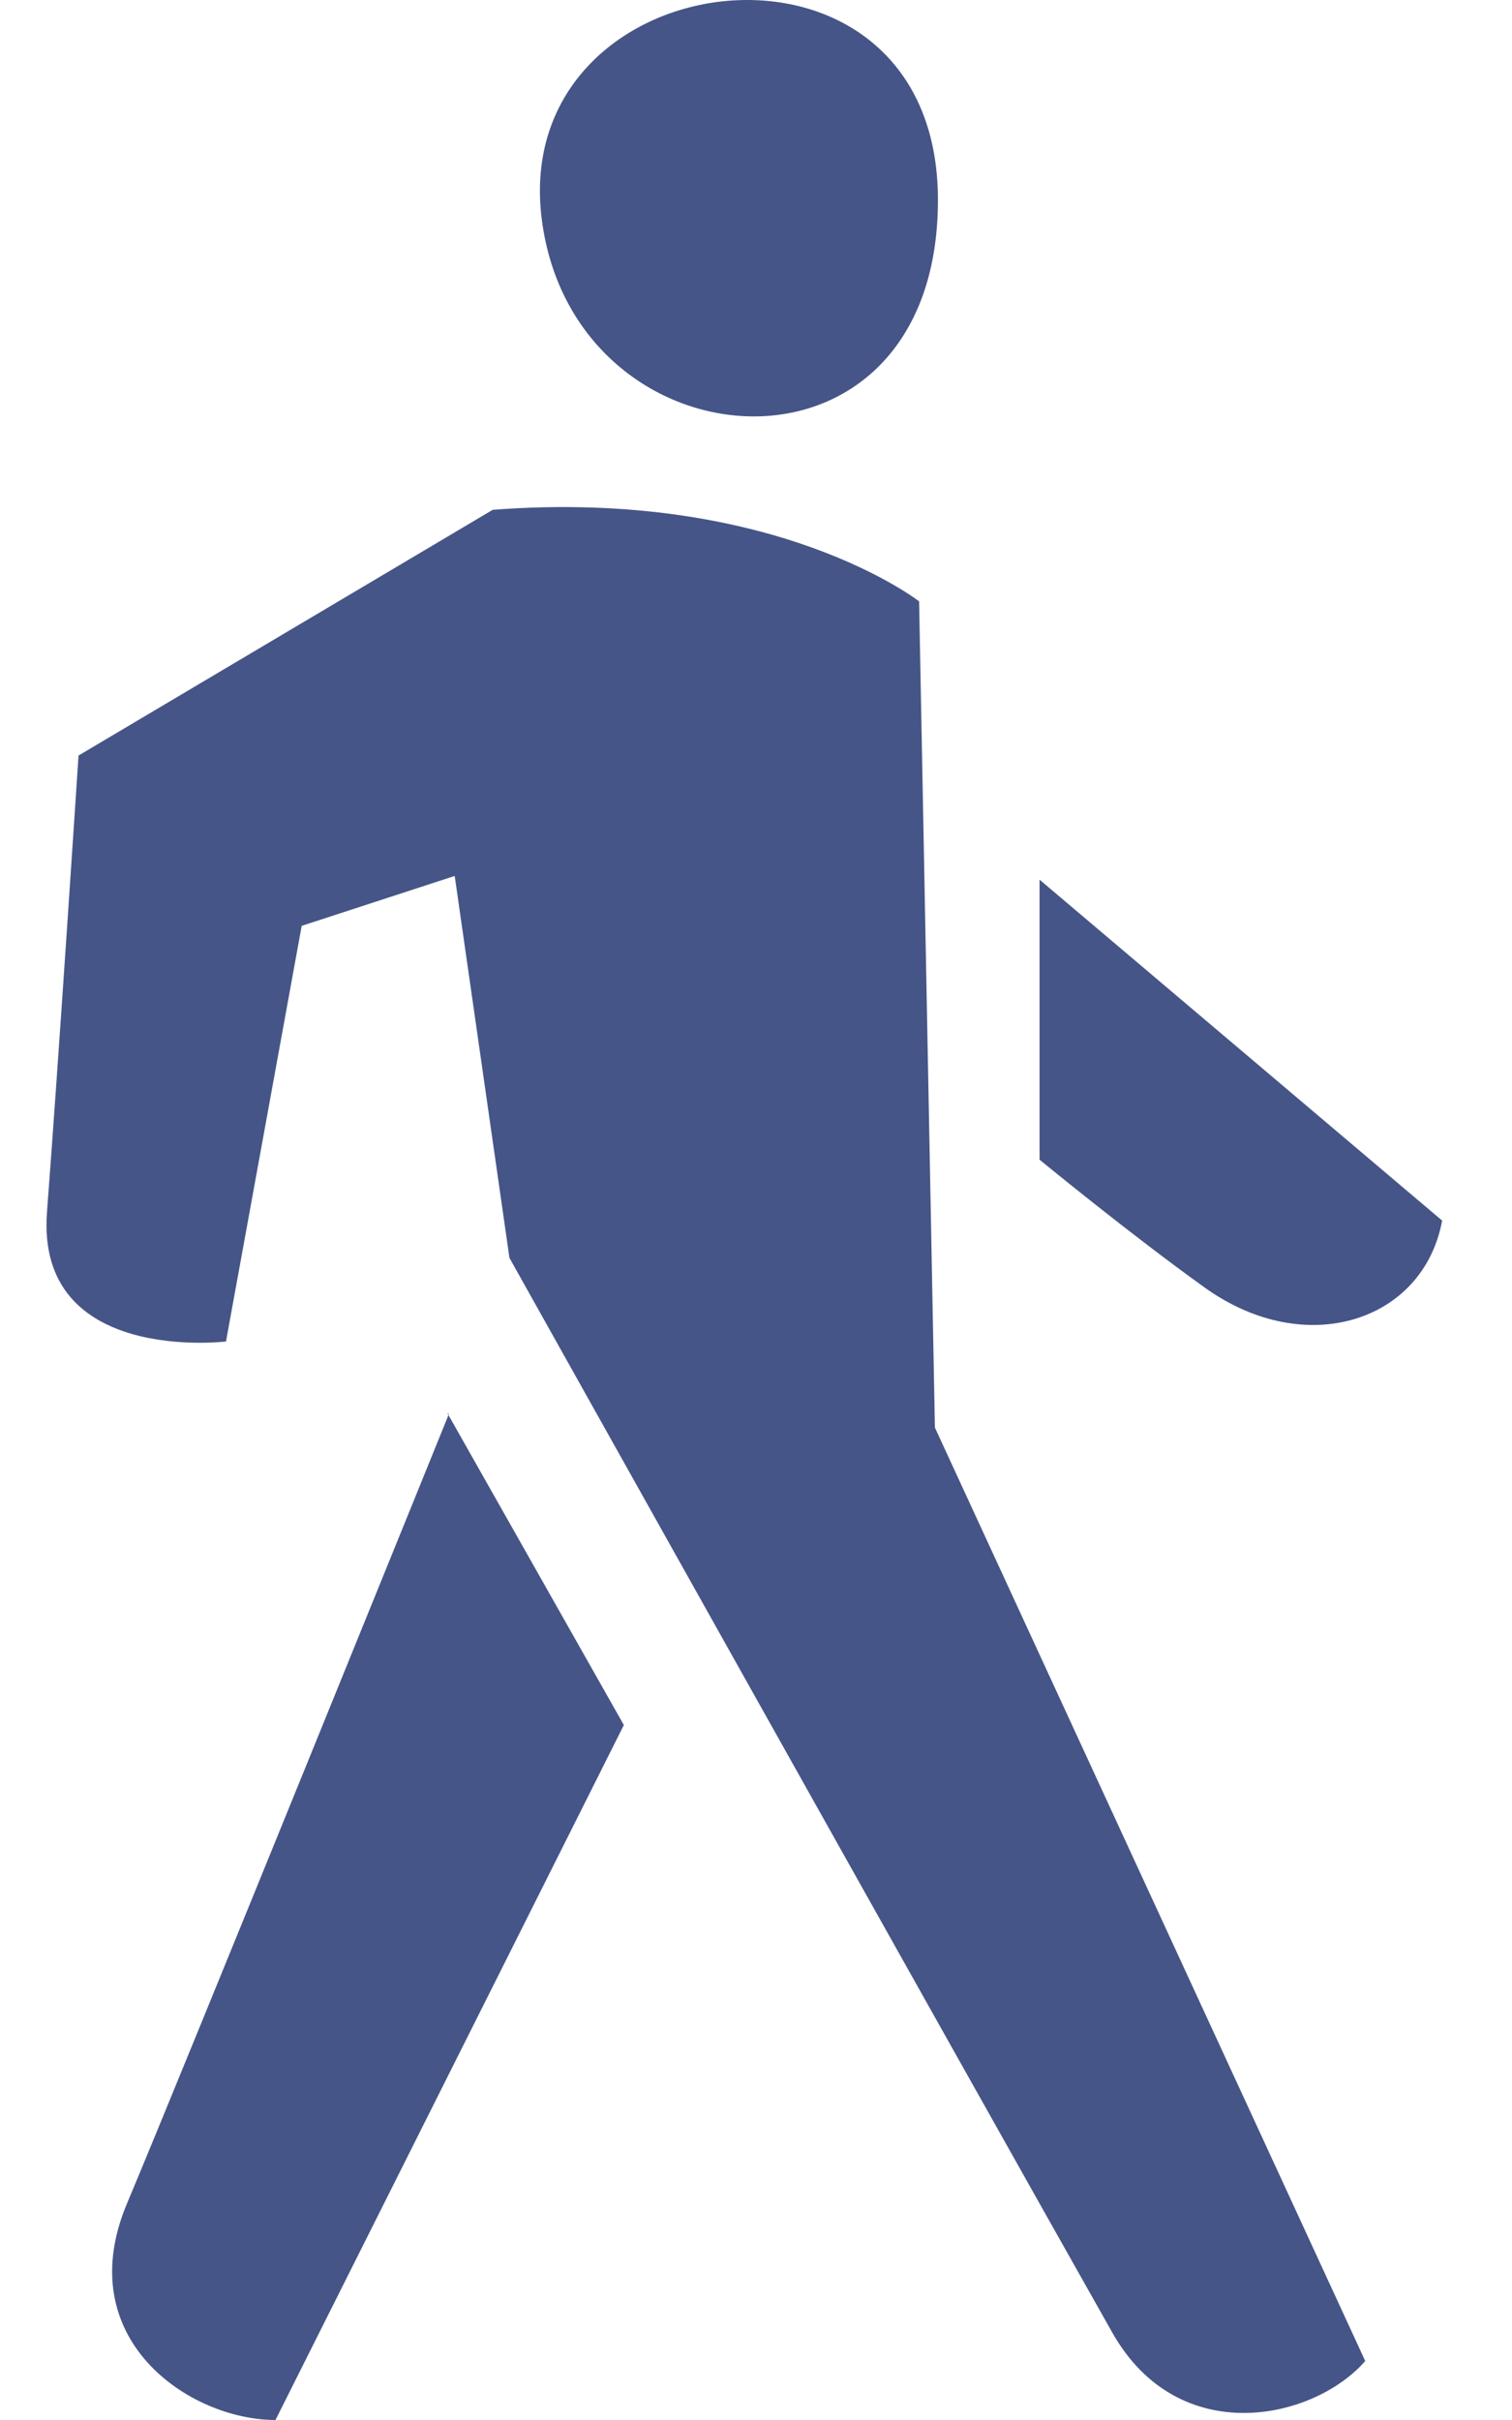 <svg width="15" height="24" viewBox="0 0 15 24" fill="none" xmlns="http://www.w3.org/2000/svg">
<path fill-rule="evenodd" clip-rule="evenodd" d="M11.951 12.769C11.202 12.232 10.313 11.501 10.313 11.501V8.724L14.307 12.105C14.122 13.105 12.955 13.489 11.951 12.769ZM5.374 2.17C5.049 -0.422 9.305 -0.94 9.305 1.983C9.305 4.947 5.69 4.681 5.374 2.17ZM9.118 5.963L9.275 14.158L13.544 23.415C13.032 24.002 11.691 24.296 11.034 23.132C9.497 20.413 5.054 12.475 5.054 12.475L4.511 8.687L2.993 9.182L2.242 13.304C2.242 13.304 0.353 13.535 0.466 12.022C0.585 10.462 0.779 7.493 0.779 7.493L4.888 5.056C7.7 4.841 9.129 5.972 9.129 5.972L9.118 5.963ZM4.438 14.014L6.189 17.108L2.733 24C1.881 24 0.695 23.199 1.259 21.855C1.799 20.573 4.453 14.024 4.453 14.024L4.438 14.014Z" fill="#465587"/>
</svg>
